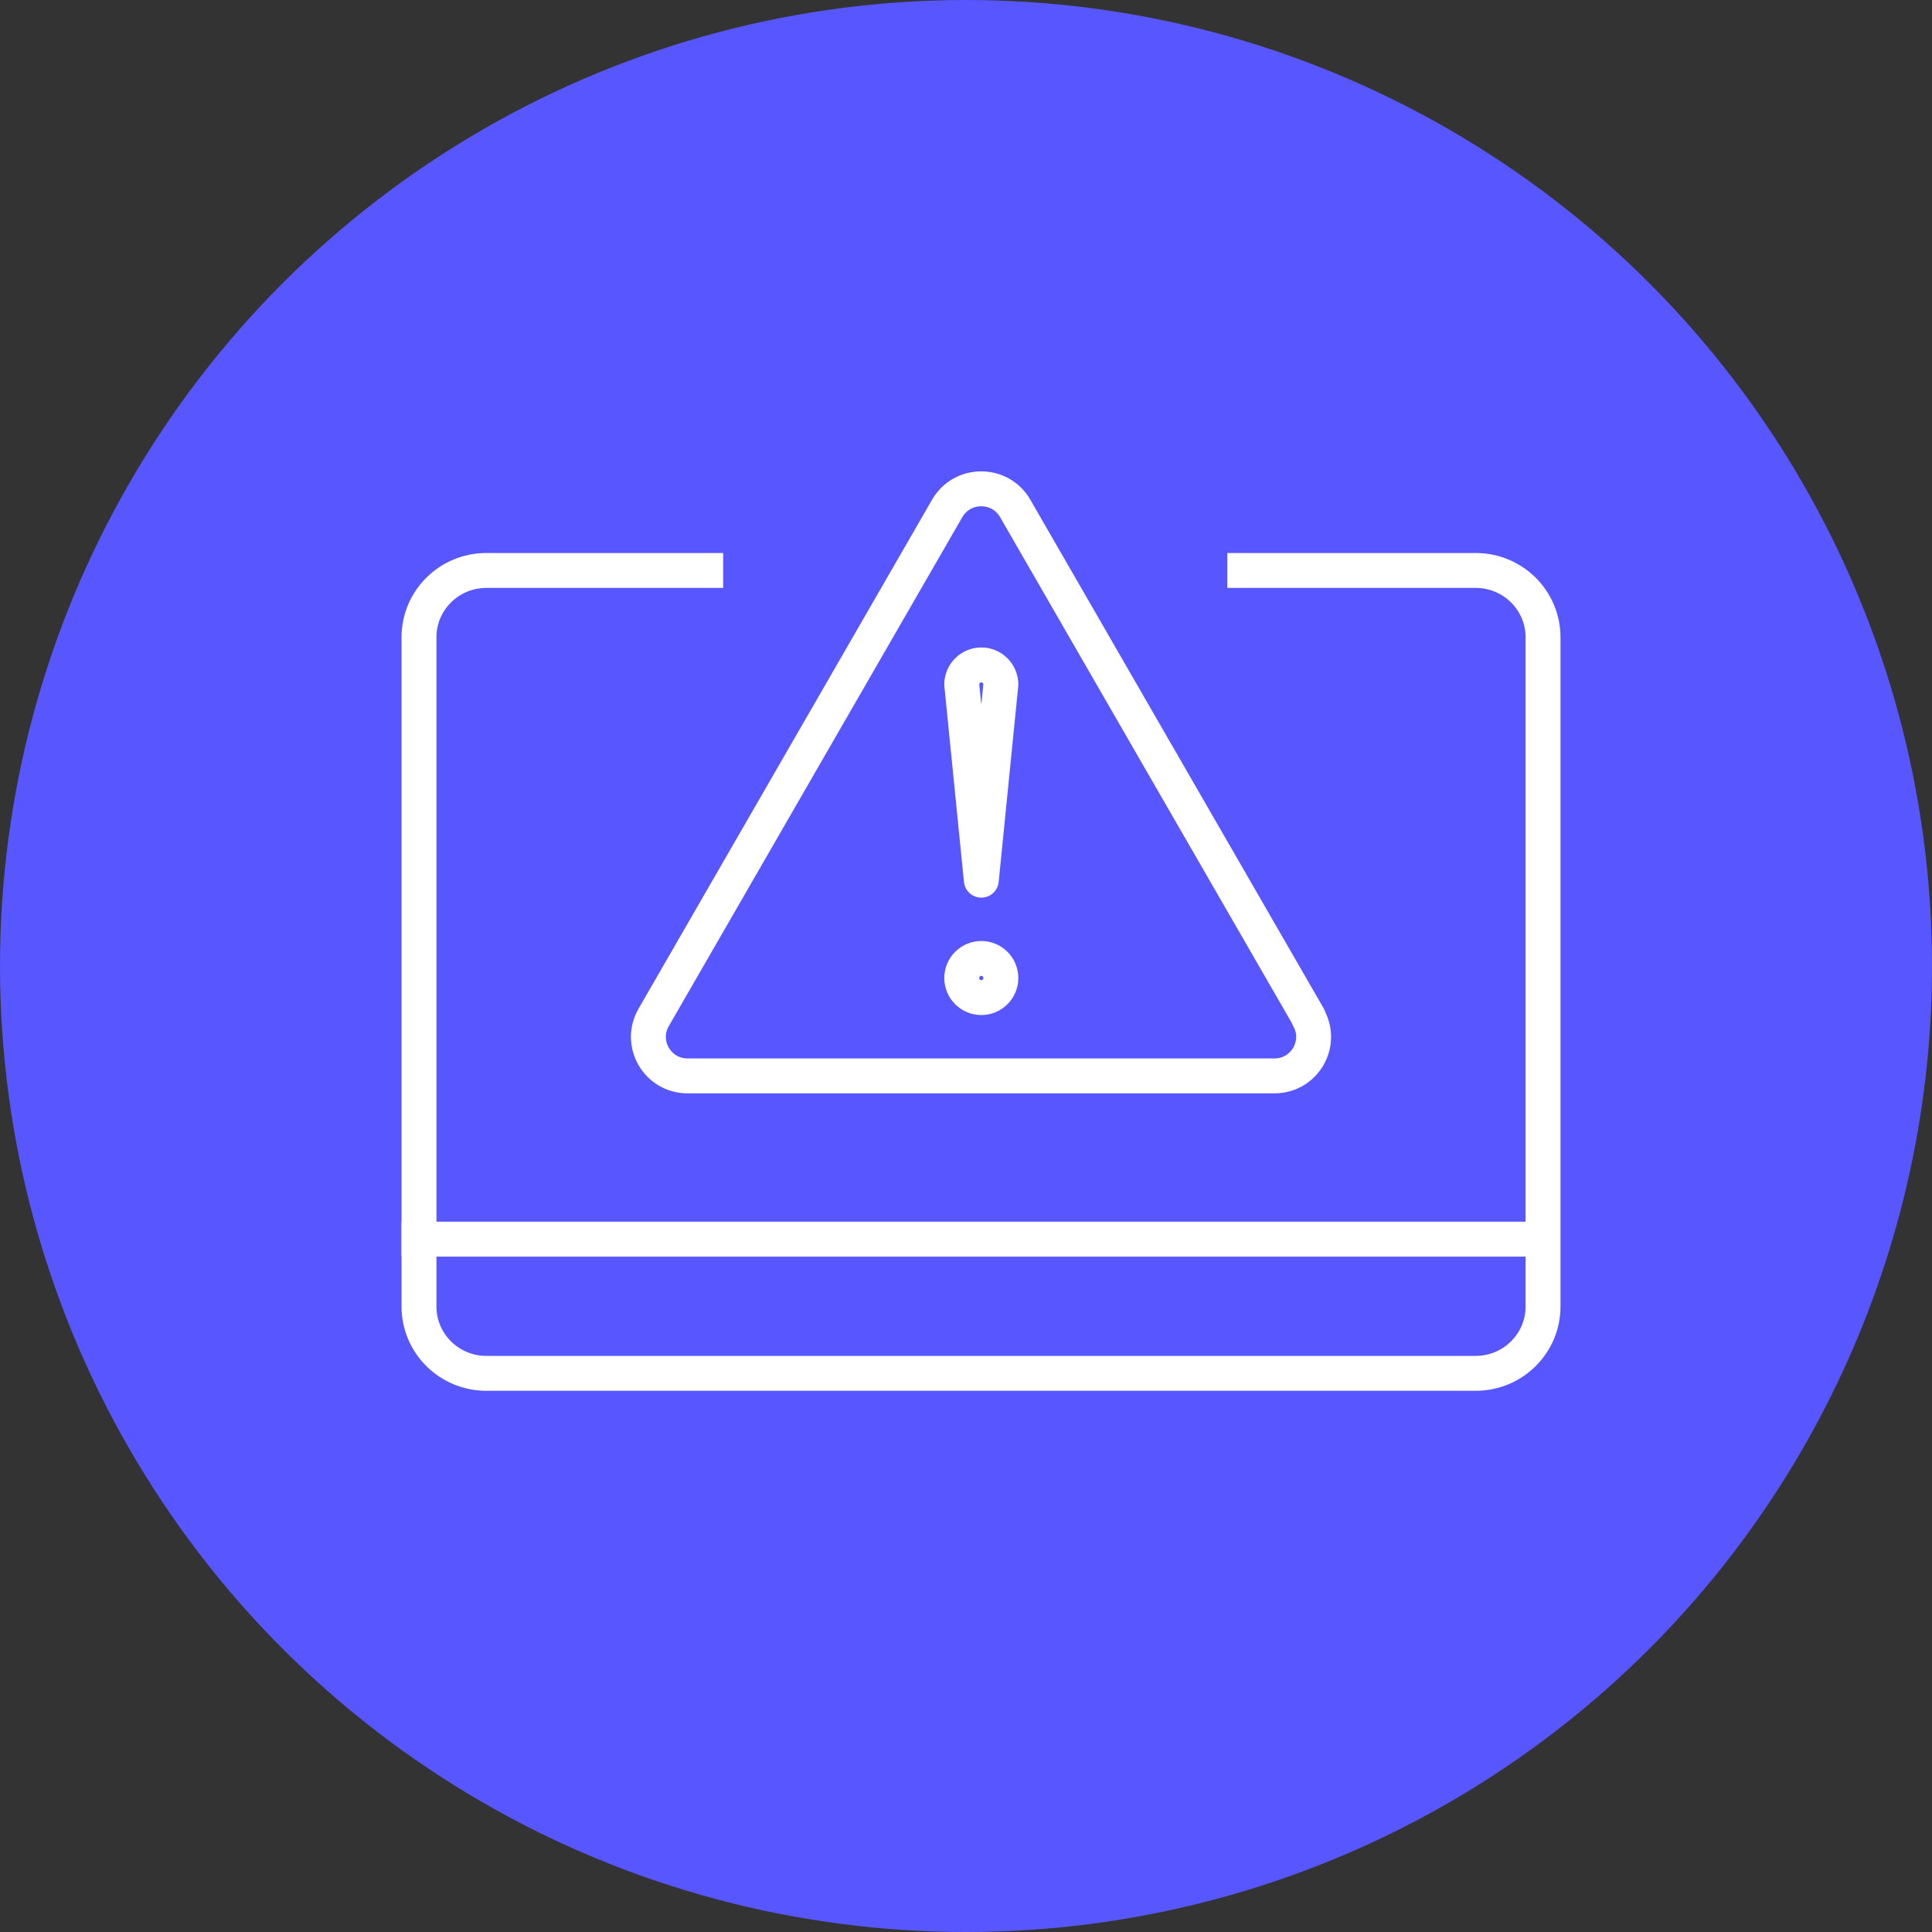 <svg width="83" height="83" viewBox="0 0 83 83" fill="none" xmlns="http://www.w3.org/2000/svg">
<rect x="0" y="0" width="83" height="83" fill="#333333" stroke="none"/>
<circle cx="41.5" cy="41.5" r="41.5" fill="#5756FF"/>
<path d="M42.158 37.813L41.317 29.405C41.317 28.943 41.695 28.565 42.158 28.565C42.62 28.565 42.998 28.943 42.998 29.405L42.158 37.813Z" stroke="white" stroke-width="1.5" stroke-linejoin="round"/>
<path d="M42.158 42.858C42.622 42.858 42.998 42.481 42.998 42.017C42.998 41.552 42.622 41.176 42.158 41.176C41.693 41.176 41.317 41.552 41.317 42.017C41.317 42.481 41.693 42.858 42.158 42.858Z" stroke="white" stroke-width="1.5" stroke-linejoin="round"/>
<path d="M56.223 43.707L43.612 21.839C42.964 20.72 41.342 20.72 40.694 21.839L28.083 43.707C27.436 44.825 28.243 46.221 29.537 46.221H54.752C56.047 46.221 56.854 44.825 56.206 43.707H56.223Z" stroke="white" stroke-width="1.5" stroke-linecap="round" stroke-linejoin="round"/>
<path d="M30.319 24.507H20.897C19.294 24.507 18 25.791 18 27.382V56.126C18 57.716 19.294 59 20.897 59H63.392C64.996 59 66.29 57.716 66.29 56.126V27.382C66.29 25.791 64.996 24.507 63.392 24.507H53.478" stroke="white" stroke-width="1.5" stroke-linecap="square" stroke-linejoin="round"/>
<path d="M18 53.235H66.043" stroke="white" stroke-width="1.5" stroke-linecap="square" stroke-linejoin="round"/>
</svg>
